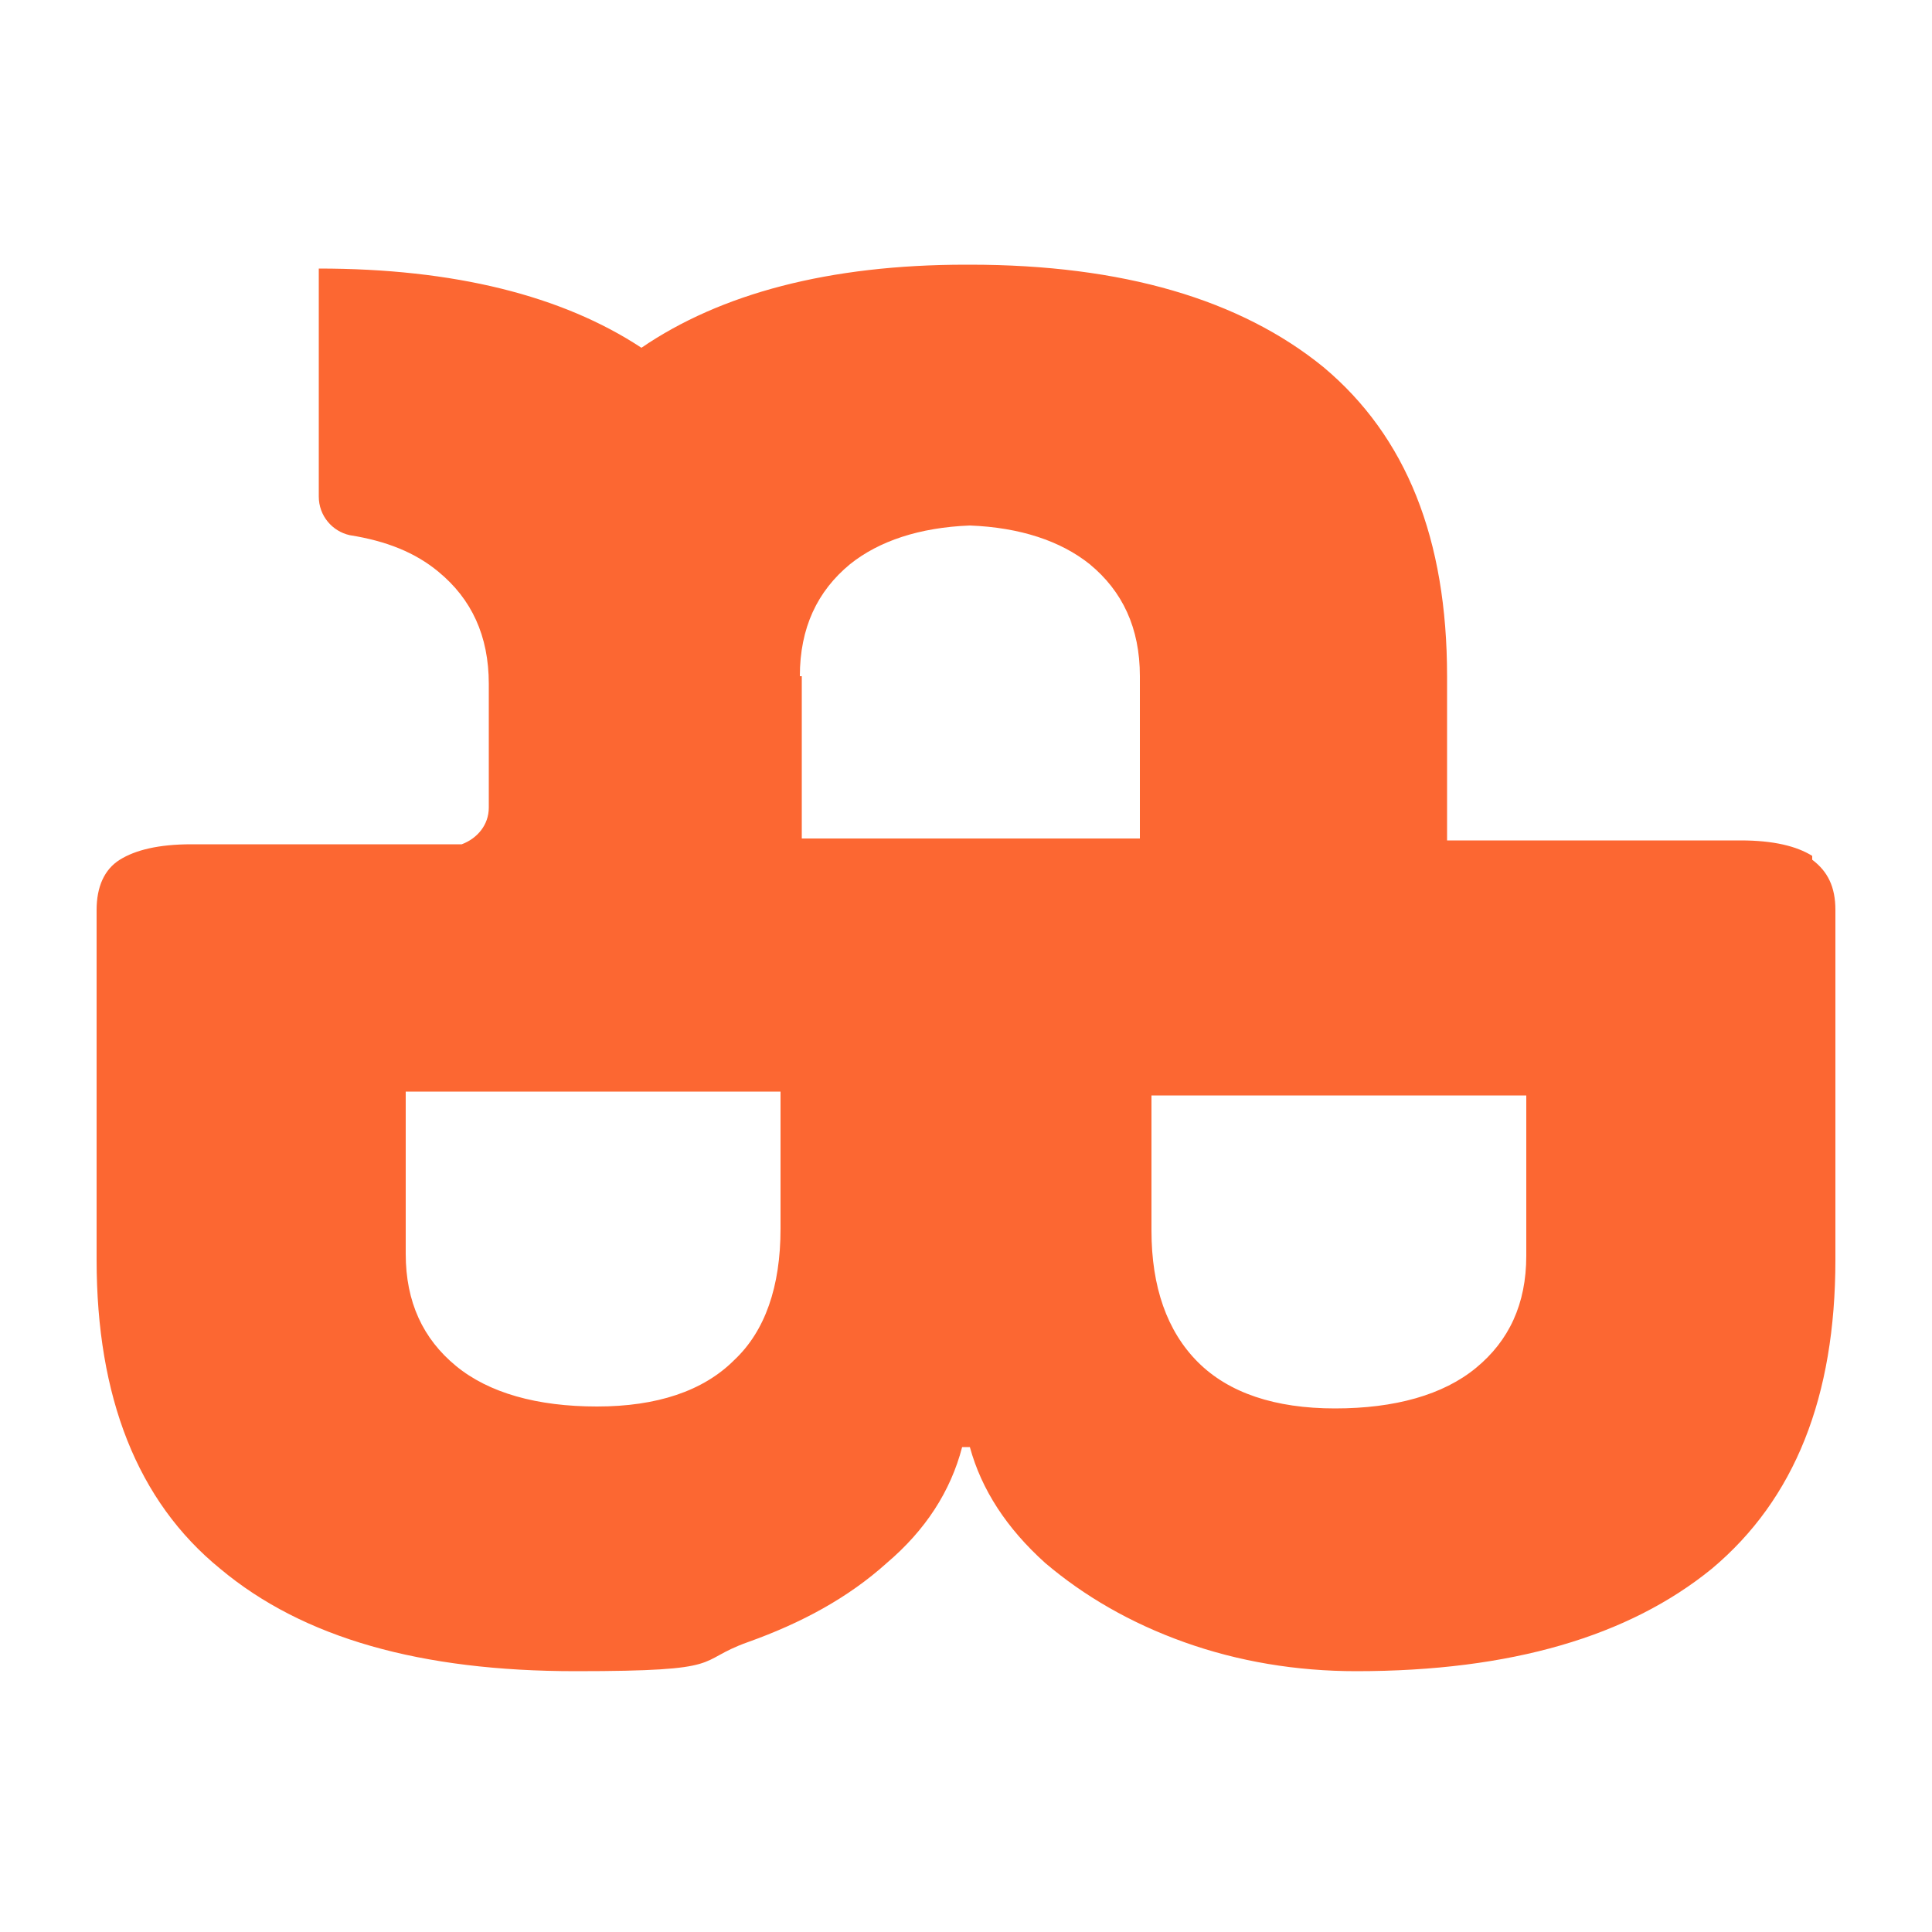 <?xml version="1.0" encoding="UTF-8"?>
<svg id="Layer_1" data-name="Layer 1" xmlns="http://www.w3.org/2000/svg" version="1.1" viewBox="0 0 100 100">
  <defs>
    <style>
      .cls-1 {
        fill: #fc6732;
        stroke-width: 0px;
      }
    </style>
  </defs>
  <path class="cls-1" d="M93.8,44.3c-.8-.5-2-.8-3.7-.8h-15.2v-8.5c0-7.1-2.1-12.4-6.4-16-4.3-3.5-10.4-5.3-18.3-5.3h-.2c-7.1,0-12.7,1.5-16.8,4.3-4.1-2.7-9.7-4.1-16.7-4.1h0v11.8c0,1,.7,1.8,1.6,2,1.9.3,3.4.9,4.6,1.9,1.7,1.4,2.6,3.3,2.6,5.8v6.4c0,.9-.6,1.6-1.4,1.9h-14c-1.7,0-2.9.3-3.7.8-.8.5-1.2,1.4-1.2,2.6v18.1c0,7.1,2.1,12.5,6.4,16,4.3,3.6,10.4,5.3,18.4,5.3s6.1-.5,8.9-1.5c2.8-1,5.2-2.3,7.2-4.1,2-1.7,3.3-3.7,3.9-6h.2s.2,0,.2,0c.6,2.2,1.9,4.2,3.9,6,2,1.7,4.4,3.1,7.2,4.1,2.8,1,5.8,1.5,8.9,1.5,8,0,14.1-1.8,18.4-5.3,4.3-3.6,6.4-8.9,6.4-16v-18.1c0-1.2-.4-2-1.2-2.6ZM41.4,35c0-2.5.9-4.4,2.6-5.8,1.5-1.2,3.6-1.9,6.2-2,2.6.1,4.7.8,6.2,2,1.7,1.4,2.6,3.3,2.6,5.8v8.4h-17.5v-8.4ZM40.4,63.6c0,3-.8,5.3-2.4,6.8-1.6,1.6-4,2.4-7.1,2.4s-5.6-.7-7.3-2.1c-1.7-1.4-2.6-3.3-2.6-5.8v-8.4h19.4v7ZM79,65c0,2.5-.9,4.4-2.6,5.8-1.7,1.4-4.2,2.1-7.3,2.1s-5.5-.8-7.1-2.4c-1.6-1.6-2.4-3.9-2.4-6.8v-7h19.4v8.4Z"/>
</svg>